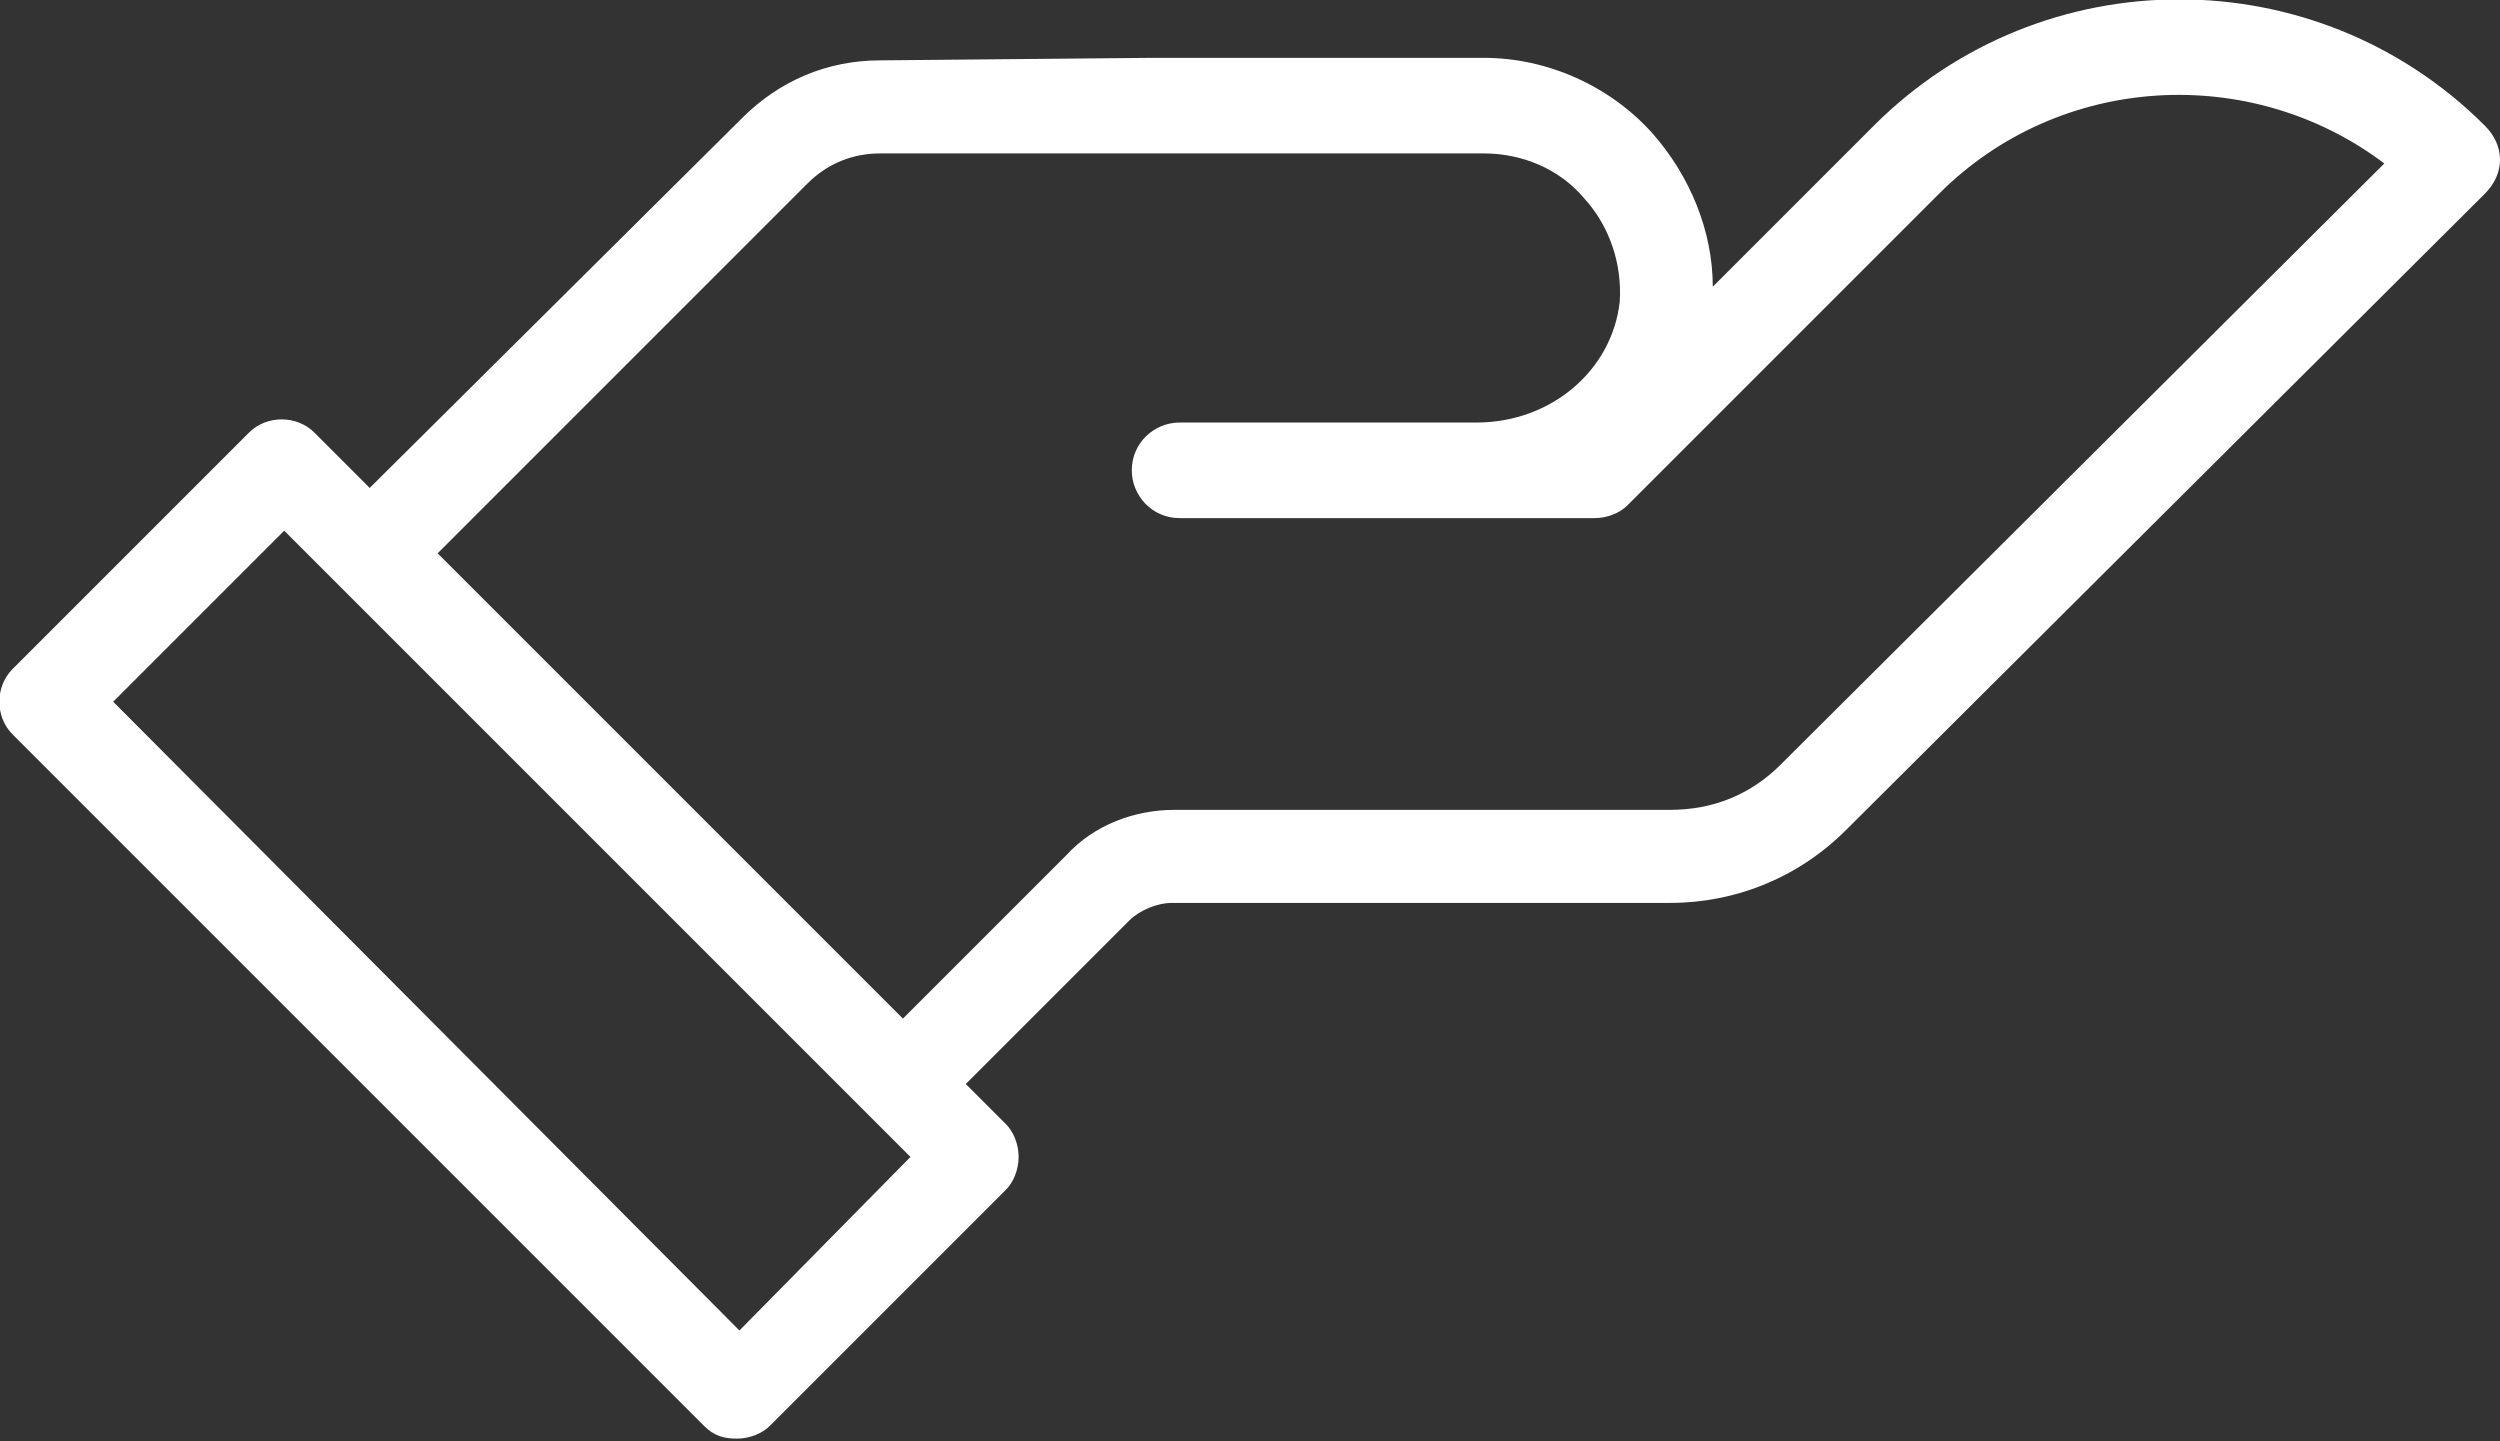 <?xml version="1.0" encoding="utf-8"?>
<!-- Generator: Adobe Illustrator 23.0.2, SVG Export Plug-In . SVG Version: 6.00 Build 0)  -->
<svg version="1.1" id="Layer_1" xmlns="http://www.w3.org/2000/svg" xmlns:xlink="http://www.w3.org/1999/xlink" x="0px" y="0px"
	 viewBox="0 0 99.4 57.3" style="enable-background:new 0 0 99.4 57.3;" xml:space="preserve">
<rect x="0" y="0" width="99.4" height="57.3" fill="#333333" stroke="none"/>
<style type="text/css">
	.st0{fill:#FFFFFF;}
</style>
<path class="st0" d="M98.8,5c-6.7-6.7-17.6-6.7-24.3,0l-6.4,6.4c0-2.2-0.9-4.4-2.4-6.1c-1.7-1.9-4.2-3-6.7-3l-9.5,0h-3.7L35,2.4
	c-2.1,0-4,0.8-5.5,2.3L14.7,19.4l-2.2-2.2c-0.7-0.7-1.9-0.7-2.6,0l-9.4,9.4c-0.7,0.7-0.7,1.9,0,2.6l27.5,27.5
	c0.4,0.4,0.8,0.5,1.3,0.5c0.5,0,1-0.2,1.3-0.5l9.4-9.4c0.3-0.3,0.5-0.8,0.5-1.3c0-0.5-0.2-1-0.5-1.3l-1.6-1.6l6.5-6.5
	c0.4-0.4,1.1-0.7,1.7-0.7h19.8c2.6,0,5.1-1,7-2.9L98.8,7.7C99.6,6.9,99.6,5.8,98.8,5z M29.4,52.9L4.5,27.9l6.8-6.8l23.1,23.1
	l0.2,0.2c0,0,0,0,0,0l1.6,1.6L29.4,52.9z M70.8,30.4c-1.2,1.2-2.7,1.8-4.4,1.8H46.7c-1.6,0-3.2,0.6-4.3,1.8l-6.5,6.5L17.4,22
	L32.1,7.3c0.8-0.8,1.8-1.2,2.9-1.2l24,0c1.5,0,3,0.6,4,1.8c1,1.1,1.5,2.6,1.4,4.1c-0.3,2.7-2.7,4.8-5.7,4.8H46.9
	c-1,0-1.9,0.8-1.9,1.9c0,1,0.8,1.9,1.9,1.9h16.5c0.5,0,1-0.2,1.3-0.5L77.1,7.7c4.8-4.8,12.4-5.2,17.7-1.2L70.8,30.4z"/>
</svg>
